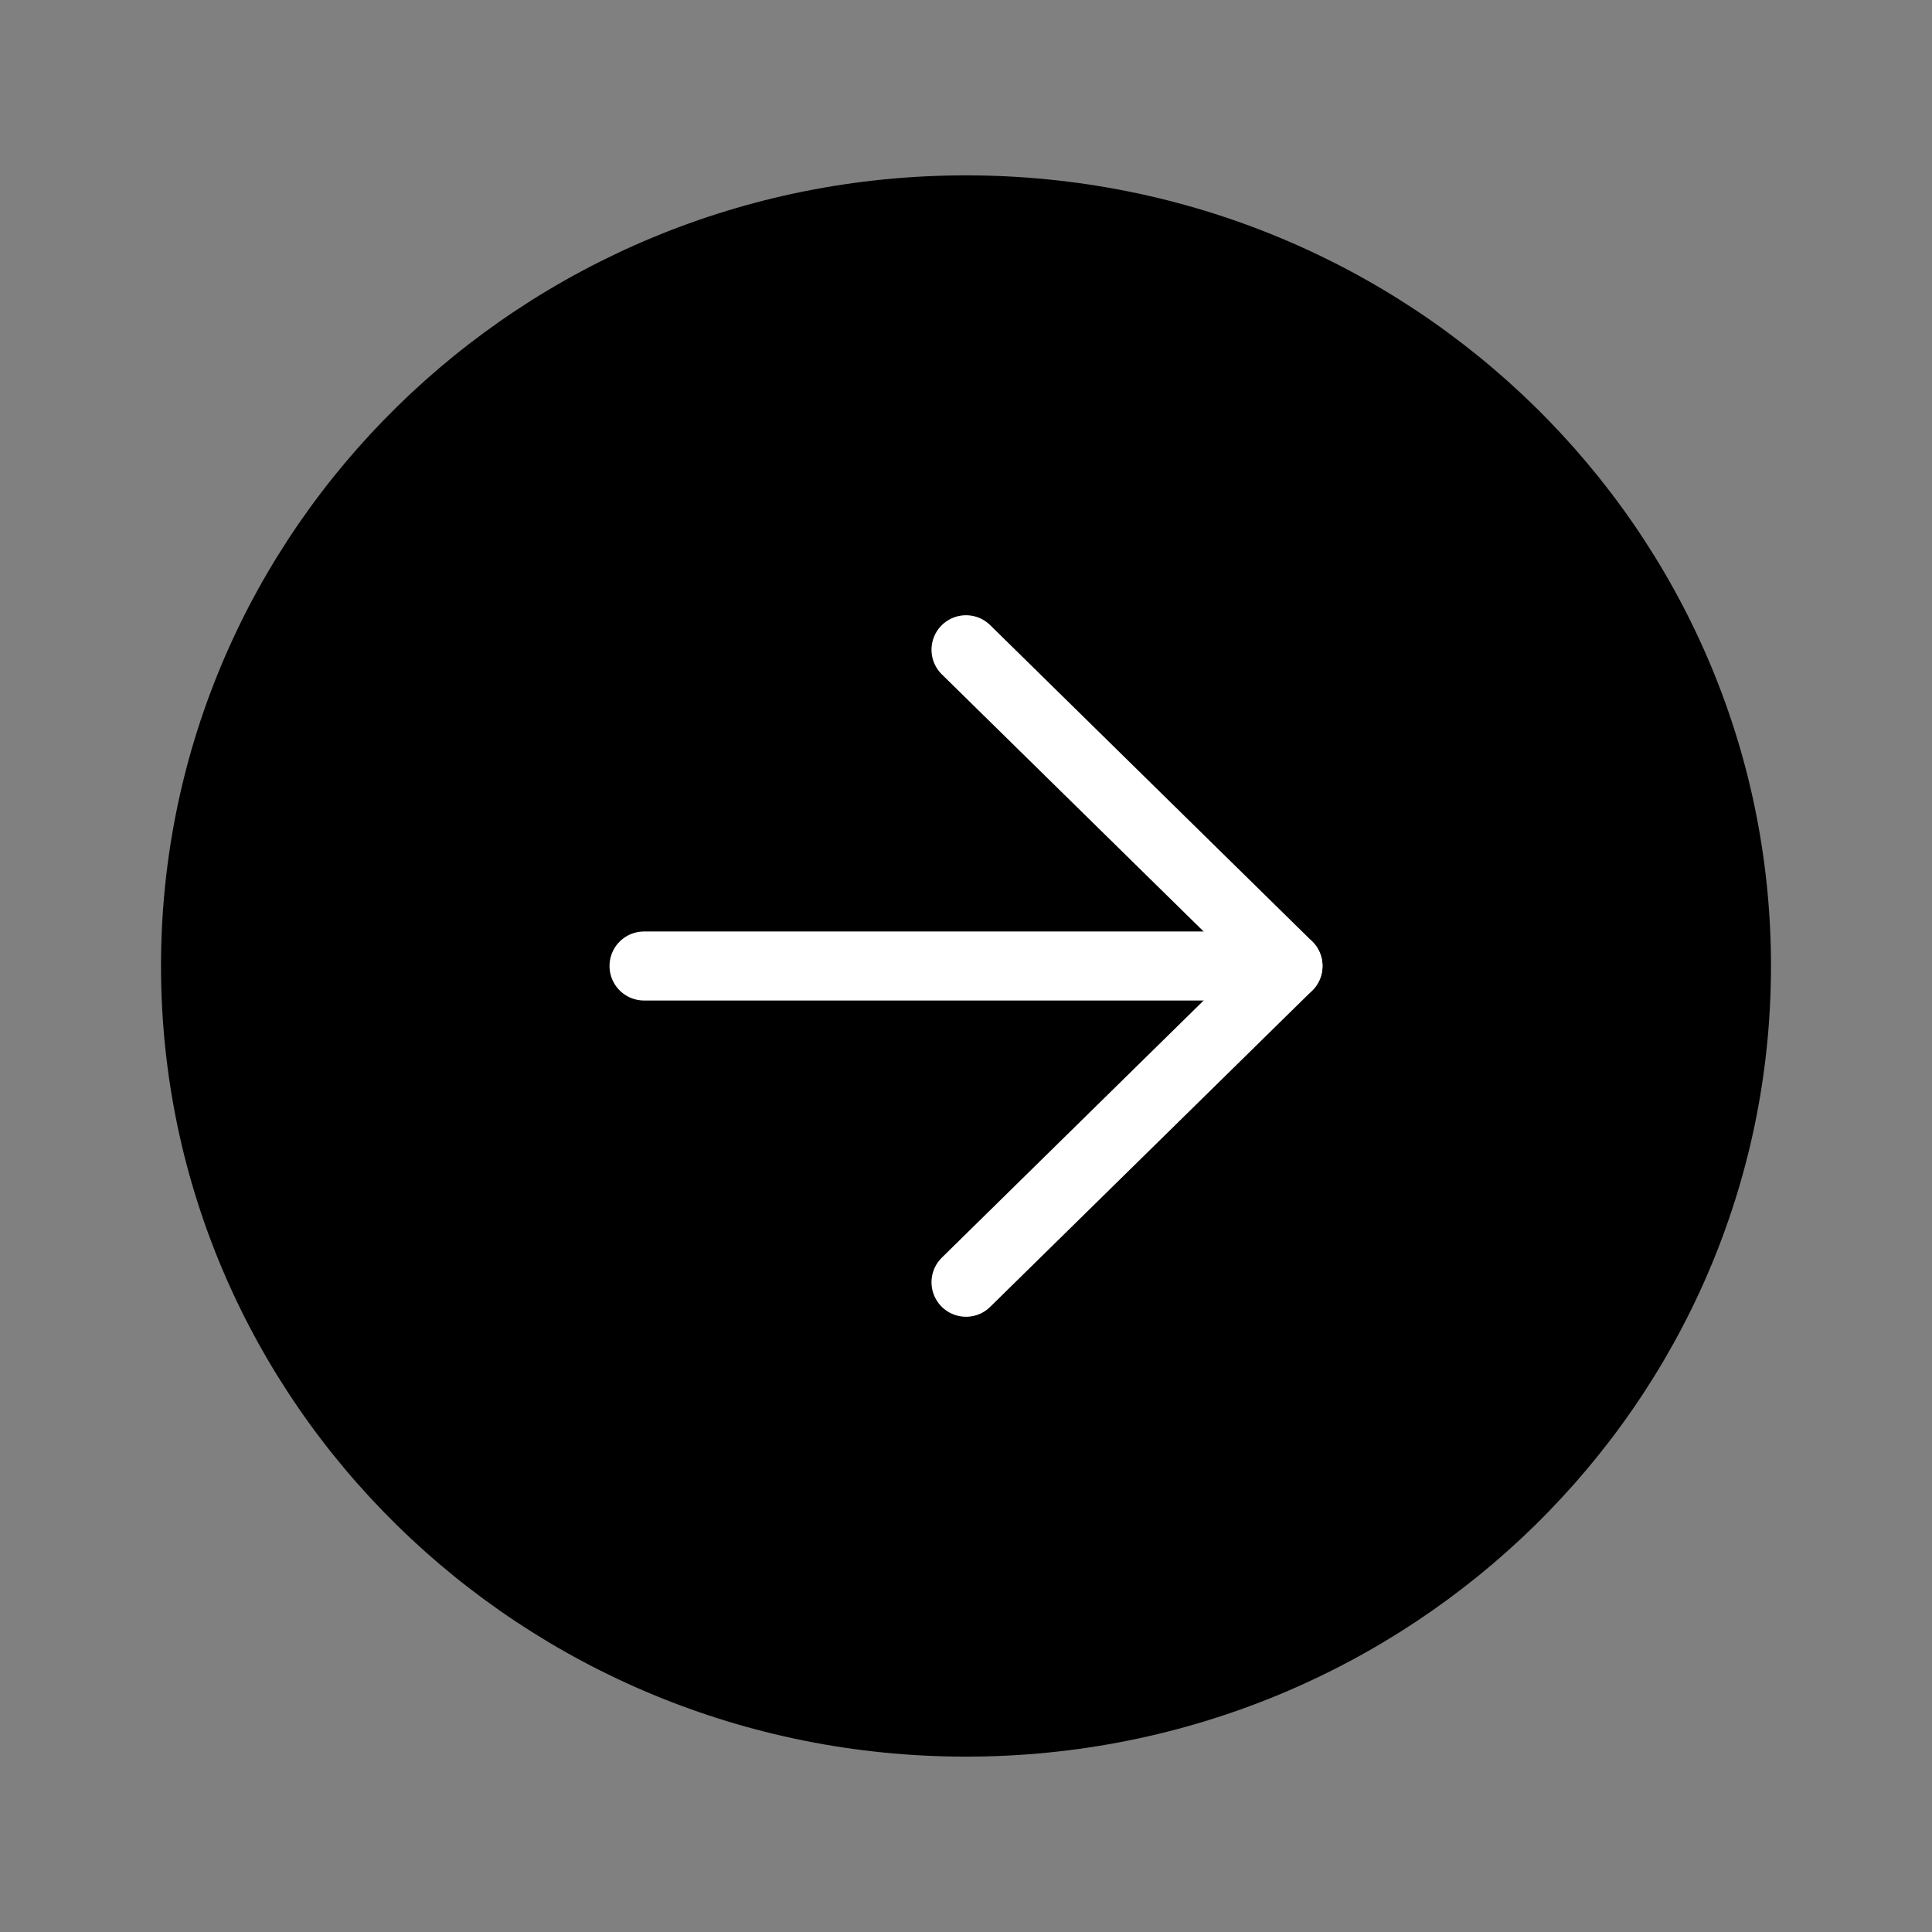 <svg xmlns="http://www.w3.org/2000/svg" width="56" height="56" viewBox="0 0 56 56" fill="none"><rect x="0" y="0" width="56" height="56" fill="#808080" stroke="none"/><path d="M51.333 28C51.333 15.344 40.887 5.083 28 5.083C15.113 5.083 4.667 15.344 4.667 28C4.667 40.657 15.113 50.917 28 50.917C40.887 50.917 51.333 40.657 51.333 28Z" fill="black"></path><path d="M28 37.167L37.333 28L28 18.833" stroke="white" stroke-width="2" stroke-linecap="round" stroke-linejoin="round"></path><path d="M18.667 28L37.333 28" stroke="white" stroke-width="2" stroke-linecap="round" stroke-linejoin="round"></path></svg>